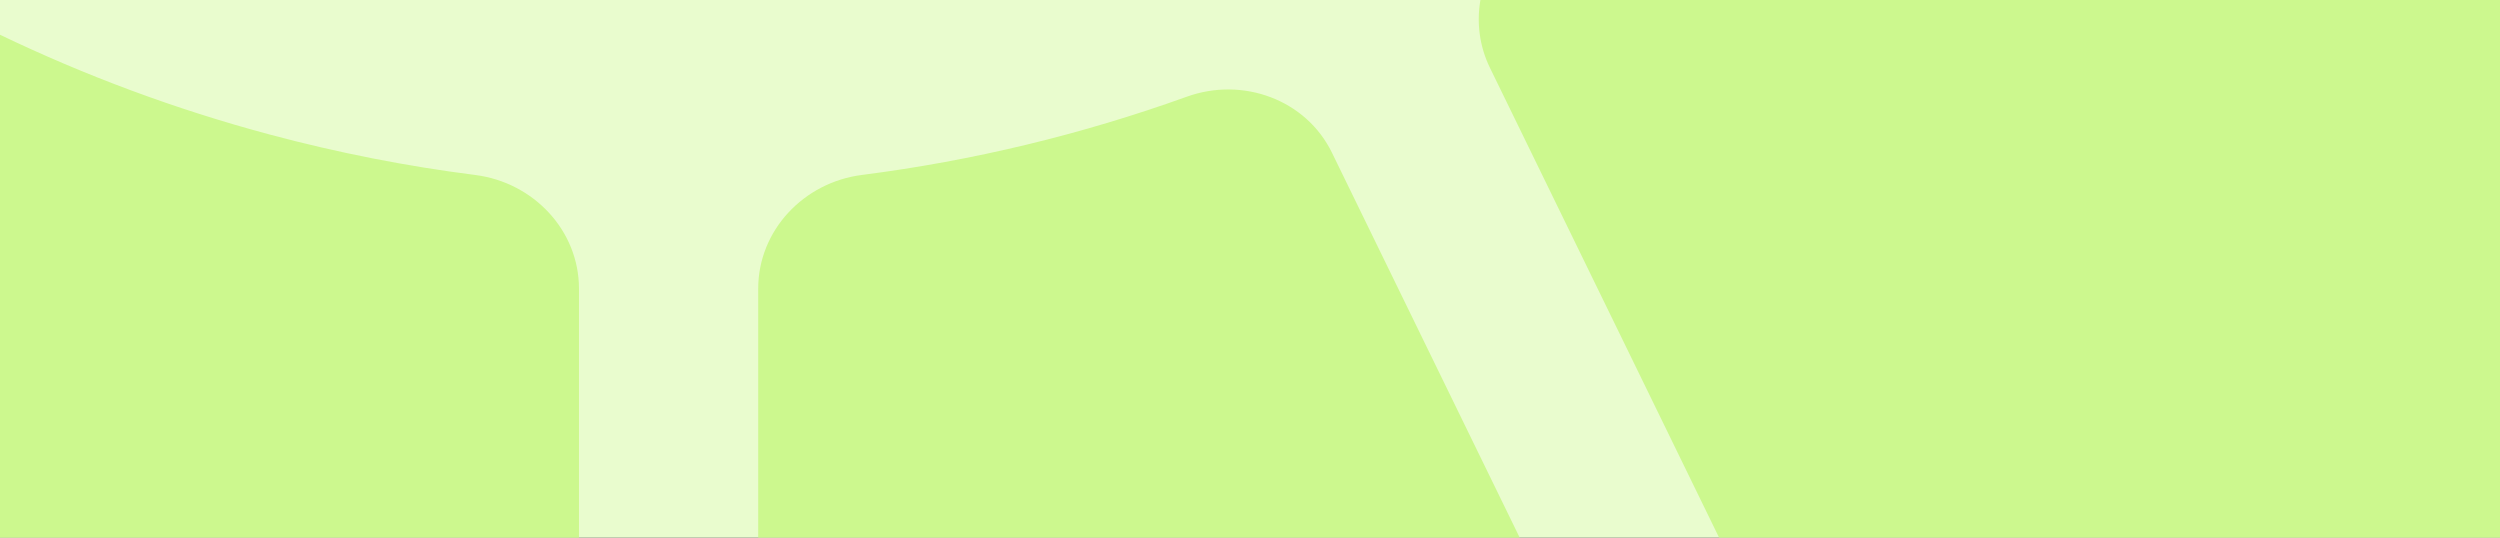 <svg width="558" height="120" viewBox="0 0 558 120" fill="none" xmlns="http://www.w3.org/2000/svg">
<rect x="0" y="0" width="558" height="120" fill="#333333" stroke="none"/>
<rect width="558" height="120" transform="matrix(-1 0 0 1 558 0)" fill="#E9FCCE"/>
<path d="M330.43 0C329.566 5.011 330.186 10.277 332.556 15.135L383.702 120H558V0H330.43ZM297.297 34.091C291.496 22.198 277.366 17.098 264.915 21.577C241.592 29.967 217.275 35.869 192.366 39.05C179.421 40.703 169.23 51.396 169.23 64.446V120H339.197L297.297 34.091ZM0 120H129.23V64.453C129.23 51.401 119.038 40.707 106.091 39.06C90.797 37.114 75.454 34.114 60.148 30.013C39.069 24.365 18.979 16.87 0 7.755V120Z" fill="#CCF88E"/>
</svg>
